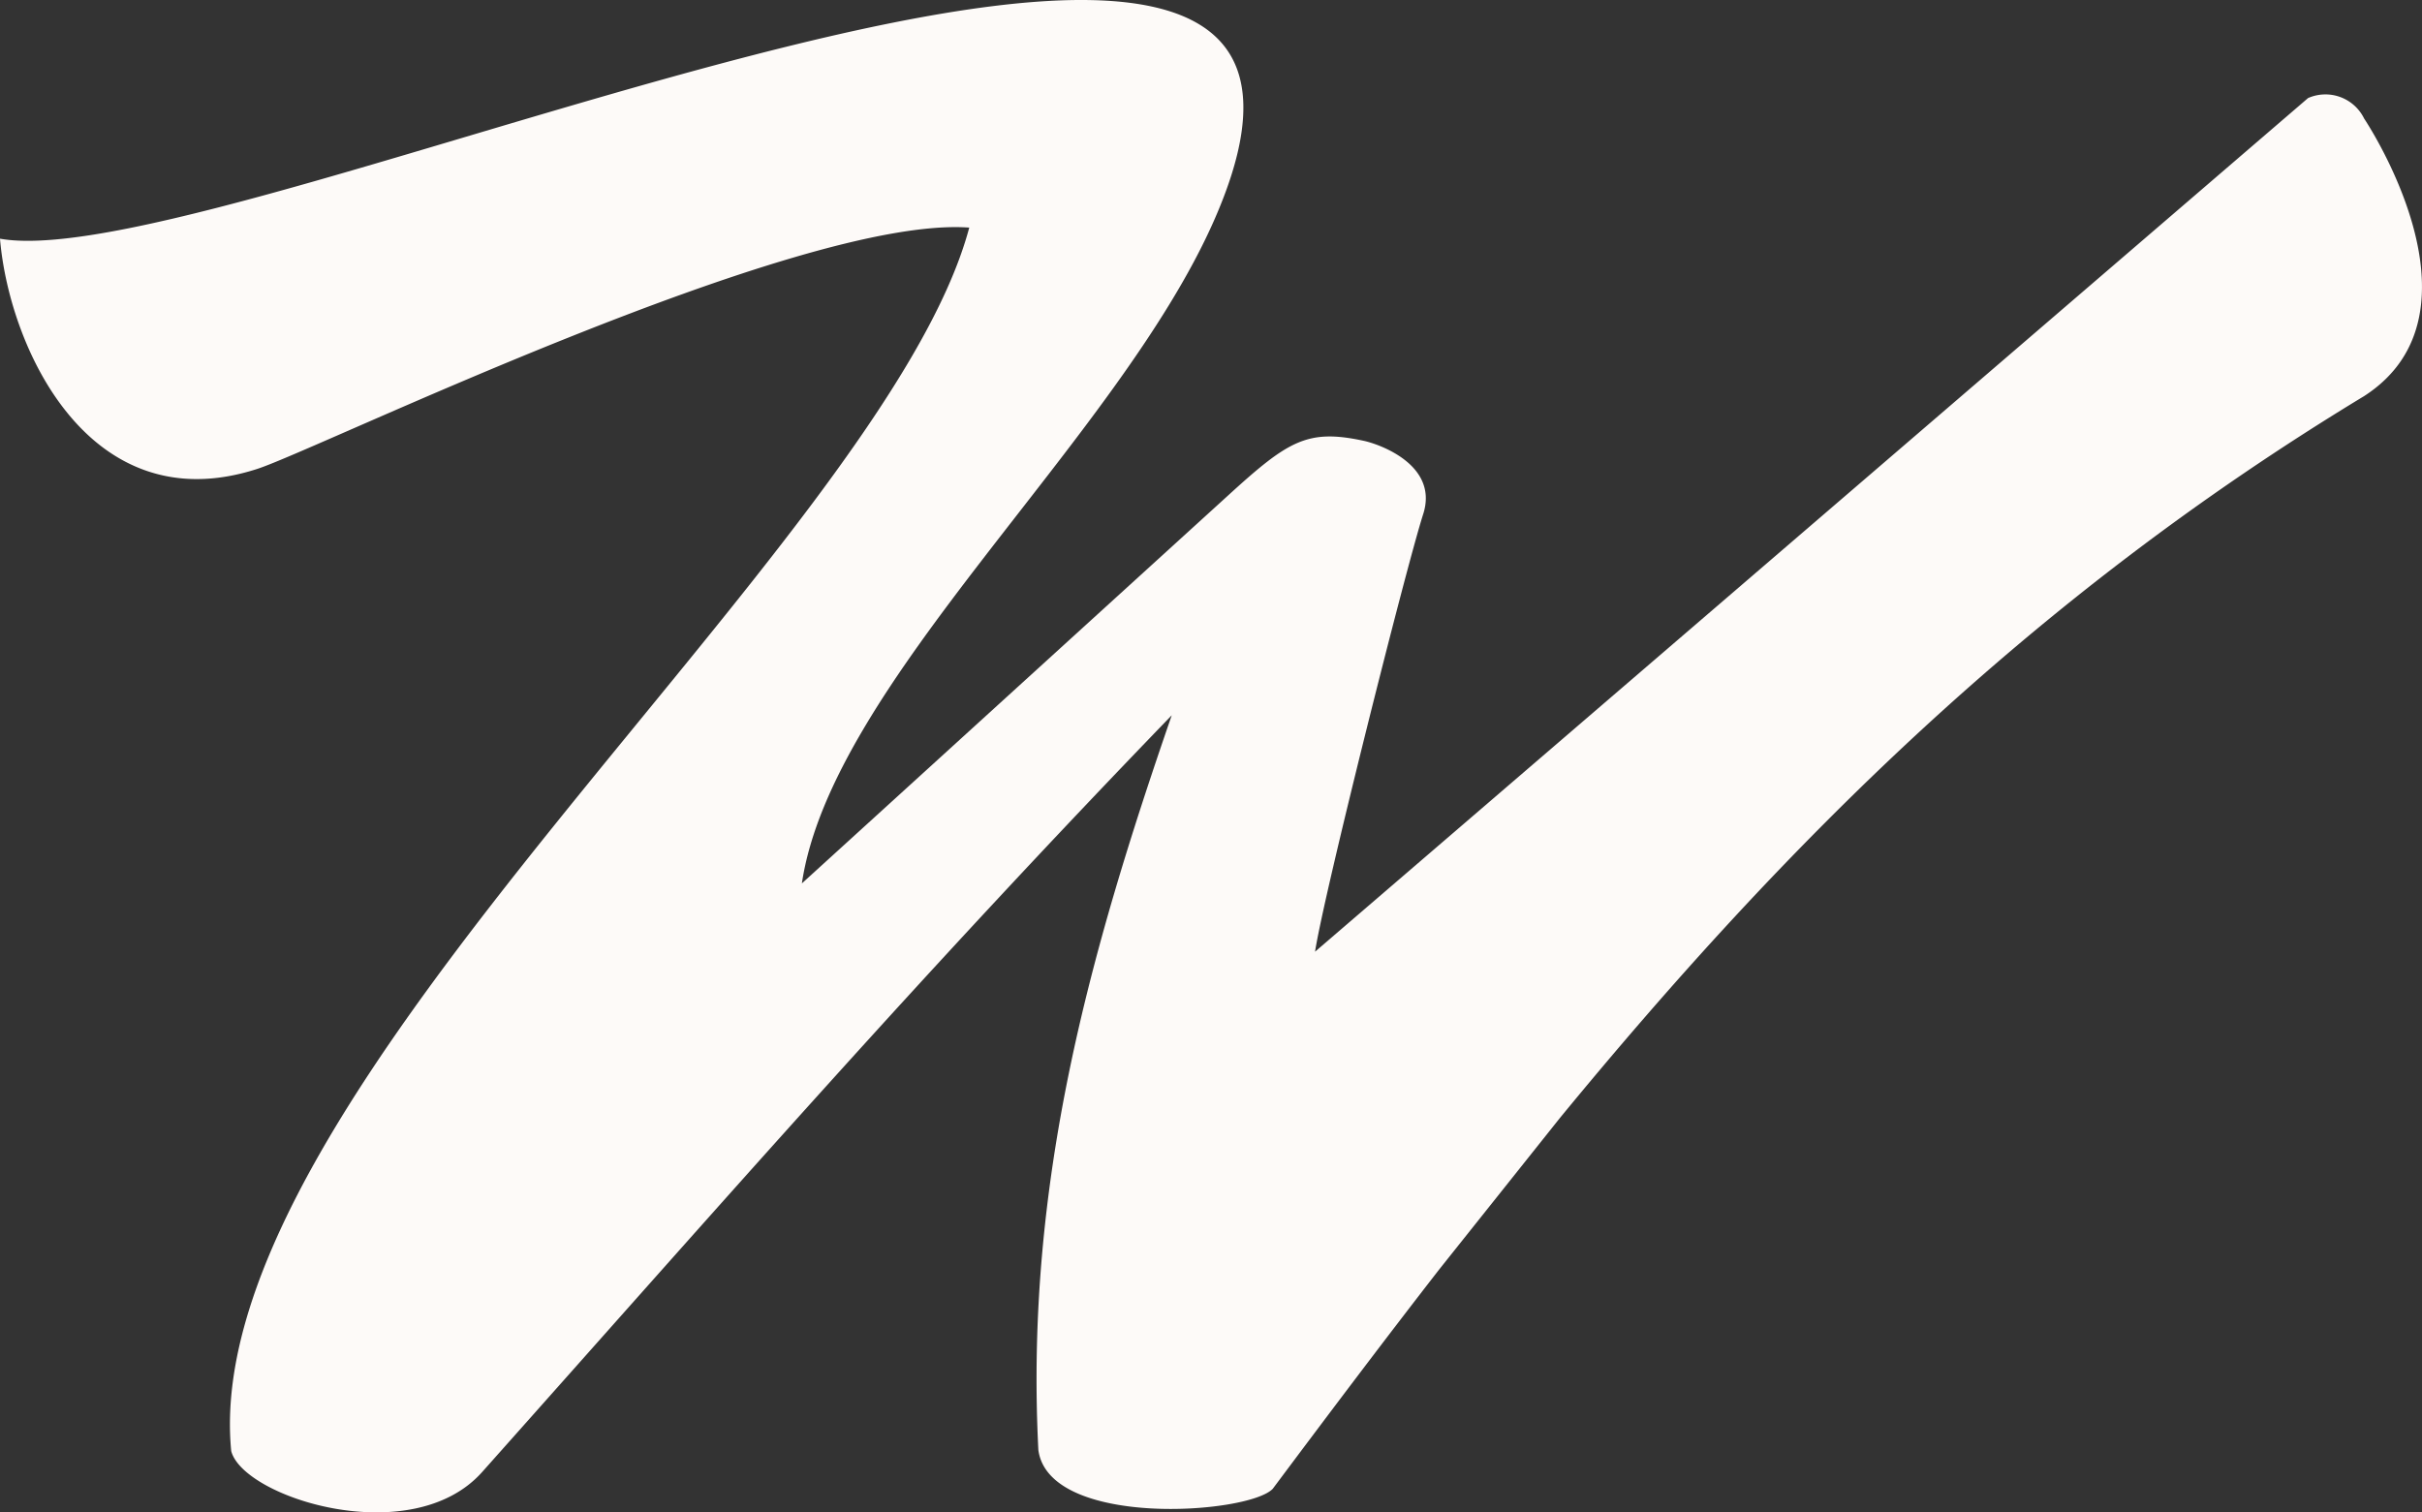 <svg xmlns="http://www.w3.org/2000/svg" xmlns:xlink="http://www.w3.org/1999/xlink" width="93.331" height="58.29" viewBox="0 0 93.331 58.29"><rect x="0" y="0" width="93.331" height="58.29" fill="#333333" stroke="none"/><defs><clipPath id="a"><rect width="93.331" height="58.29" fill="#fdfaf8"></rect></clipPath></defs><g transform="translate(0 0)"><g transform="translate(0 0)" clip-path="url(#a)"><path d="M60.114,43.085C68.741,32.585,78.2,23.08,91.1,15.267c5.018-3.237,0-10.7,0-10.7a1.66,1.66,0,0,0-2.16-.787l-38.265,32.9c.349-2.26,3.513-14.827,4.167-16.864.608-1.892-1.689-2.7-2.3-2.828-2.161-.465-2.9-.007-5.221,2.111L30.9,34.048C32.052,26.3,43.041,16.983,46.784,8.494,55.716-11.771,9,10.8,0,9.2c.353,4.226,3.459,10.963,9.916,8.872,2.346-.759,20.832-9.779,27.434-9.3C34.088,20.993,7.57,42.115,8.91,55.926c.464,1.8,6.961,3.85,9.67.808,9.683-10.875,16.912-19.165,26.573-29.166C42,36.7,39.488,45.587,40.013,55.889c.414,3.019,8.088,2.476,9.031,1.494,2.142-2.866,4.264-5.685,6.41-8.449Z" transform="translate(0 0)" fill="#fdfaf8"></path></g></g></svg>